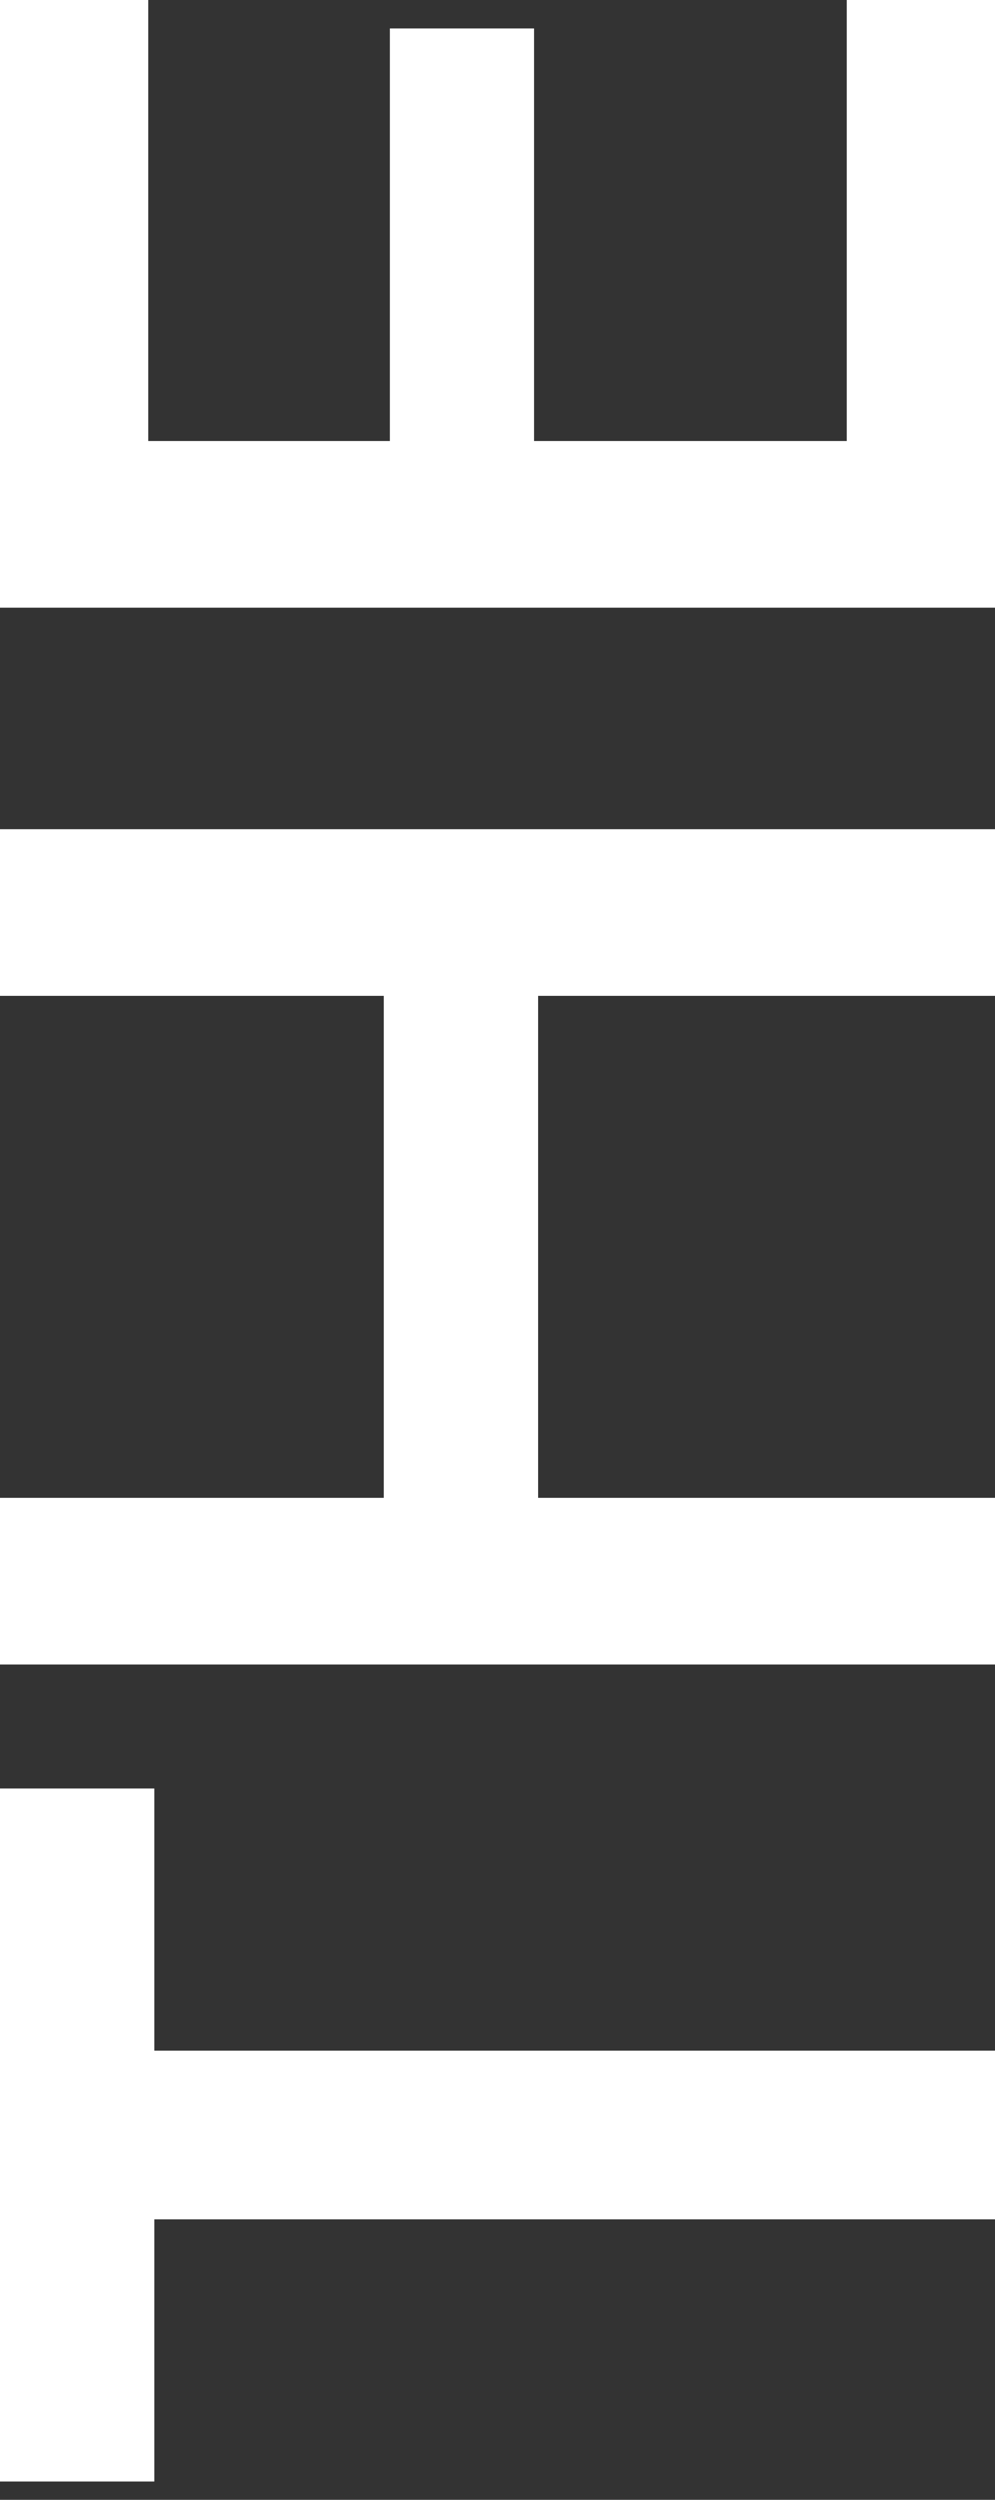 <?xml version="1.0" encoding="utf-8"?>
<!-- Generator: Adobe Illustrator 26.1.0, SVG Export Plug-In . SVG Version: 6.00 Build 0)  -->
<svg version="1.1" id="レイヤー_1" xmlns="http://www.w3.org/2000/svg" xmlns:xlink="http://www.w3.org/1999/xlink" x="0px"
	 y="0px" viewBox="0 0 49 123" style="enable-background:new 0 0 49 123;" xml:space="preserve">
<rect x="0" y="0" width="49" height="123" fill="#333333" stroke="none"/>
<style type="text/css">
	.st0{fill:#FFFFFF;}
</style>
<g>
	<polygon class="st0" points="7.6,88 0,88 0,122.1 7.6,122.1 7.6,109.2 49,109.2 49,100.9 7.6,100.9 	"/>
	<polygon class="st0" points="41.7,0 41.7,21.7 26.3,21.7 26.3,1.4 19.2,1.4 19.2,21.7 7.3,21.7 7.3,0 0,0 0,21.7 0,24.7 0,29.9 
		49,29.9 49,24.7 49,21.7 49,0 	"/>
	<polygon class="st0" points="0,49 18.9,49 18.9,73.7 0,73.7 0,81.9 49,81.9 49,73.7 26.5,73.7 26.5,49 49,49 49,40.8 0,40.8 	"/>
</g>
</svg>
